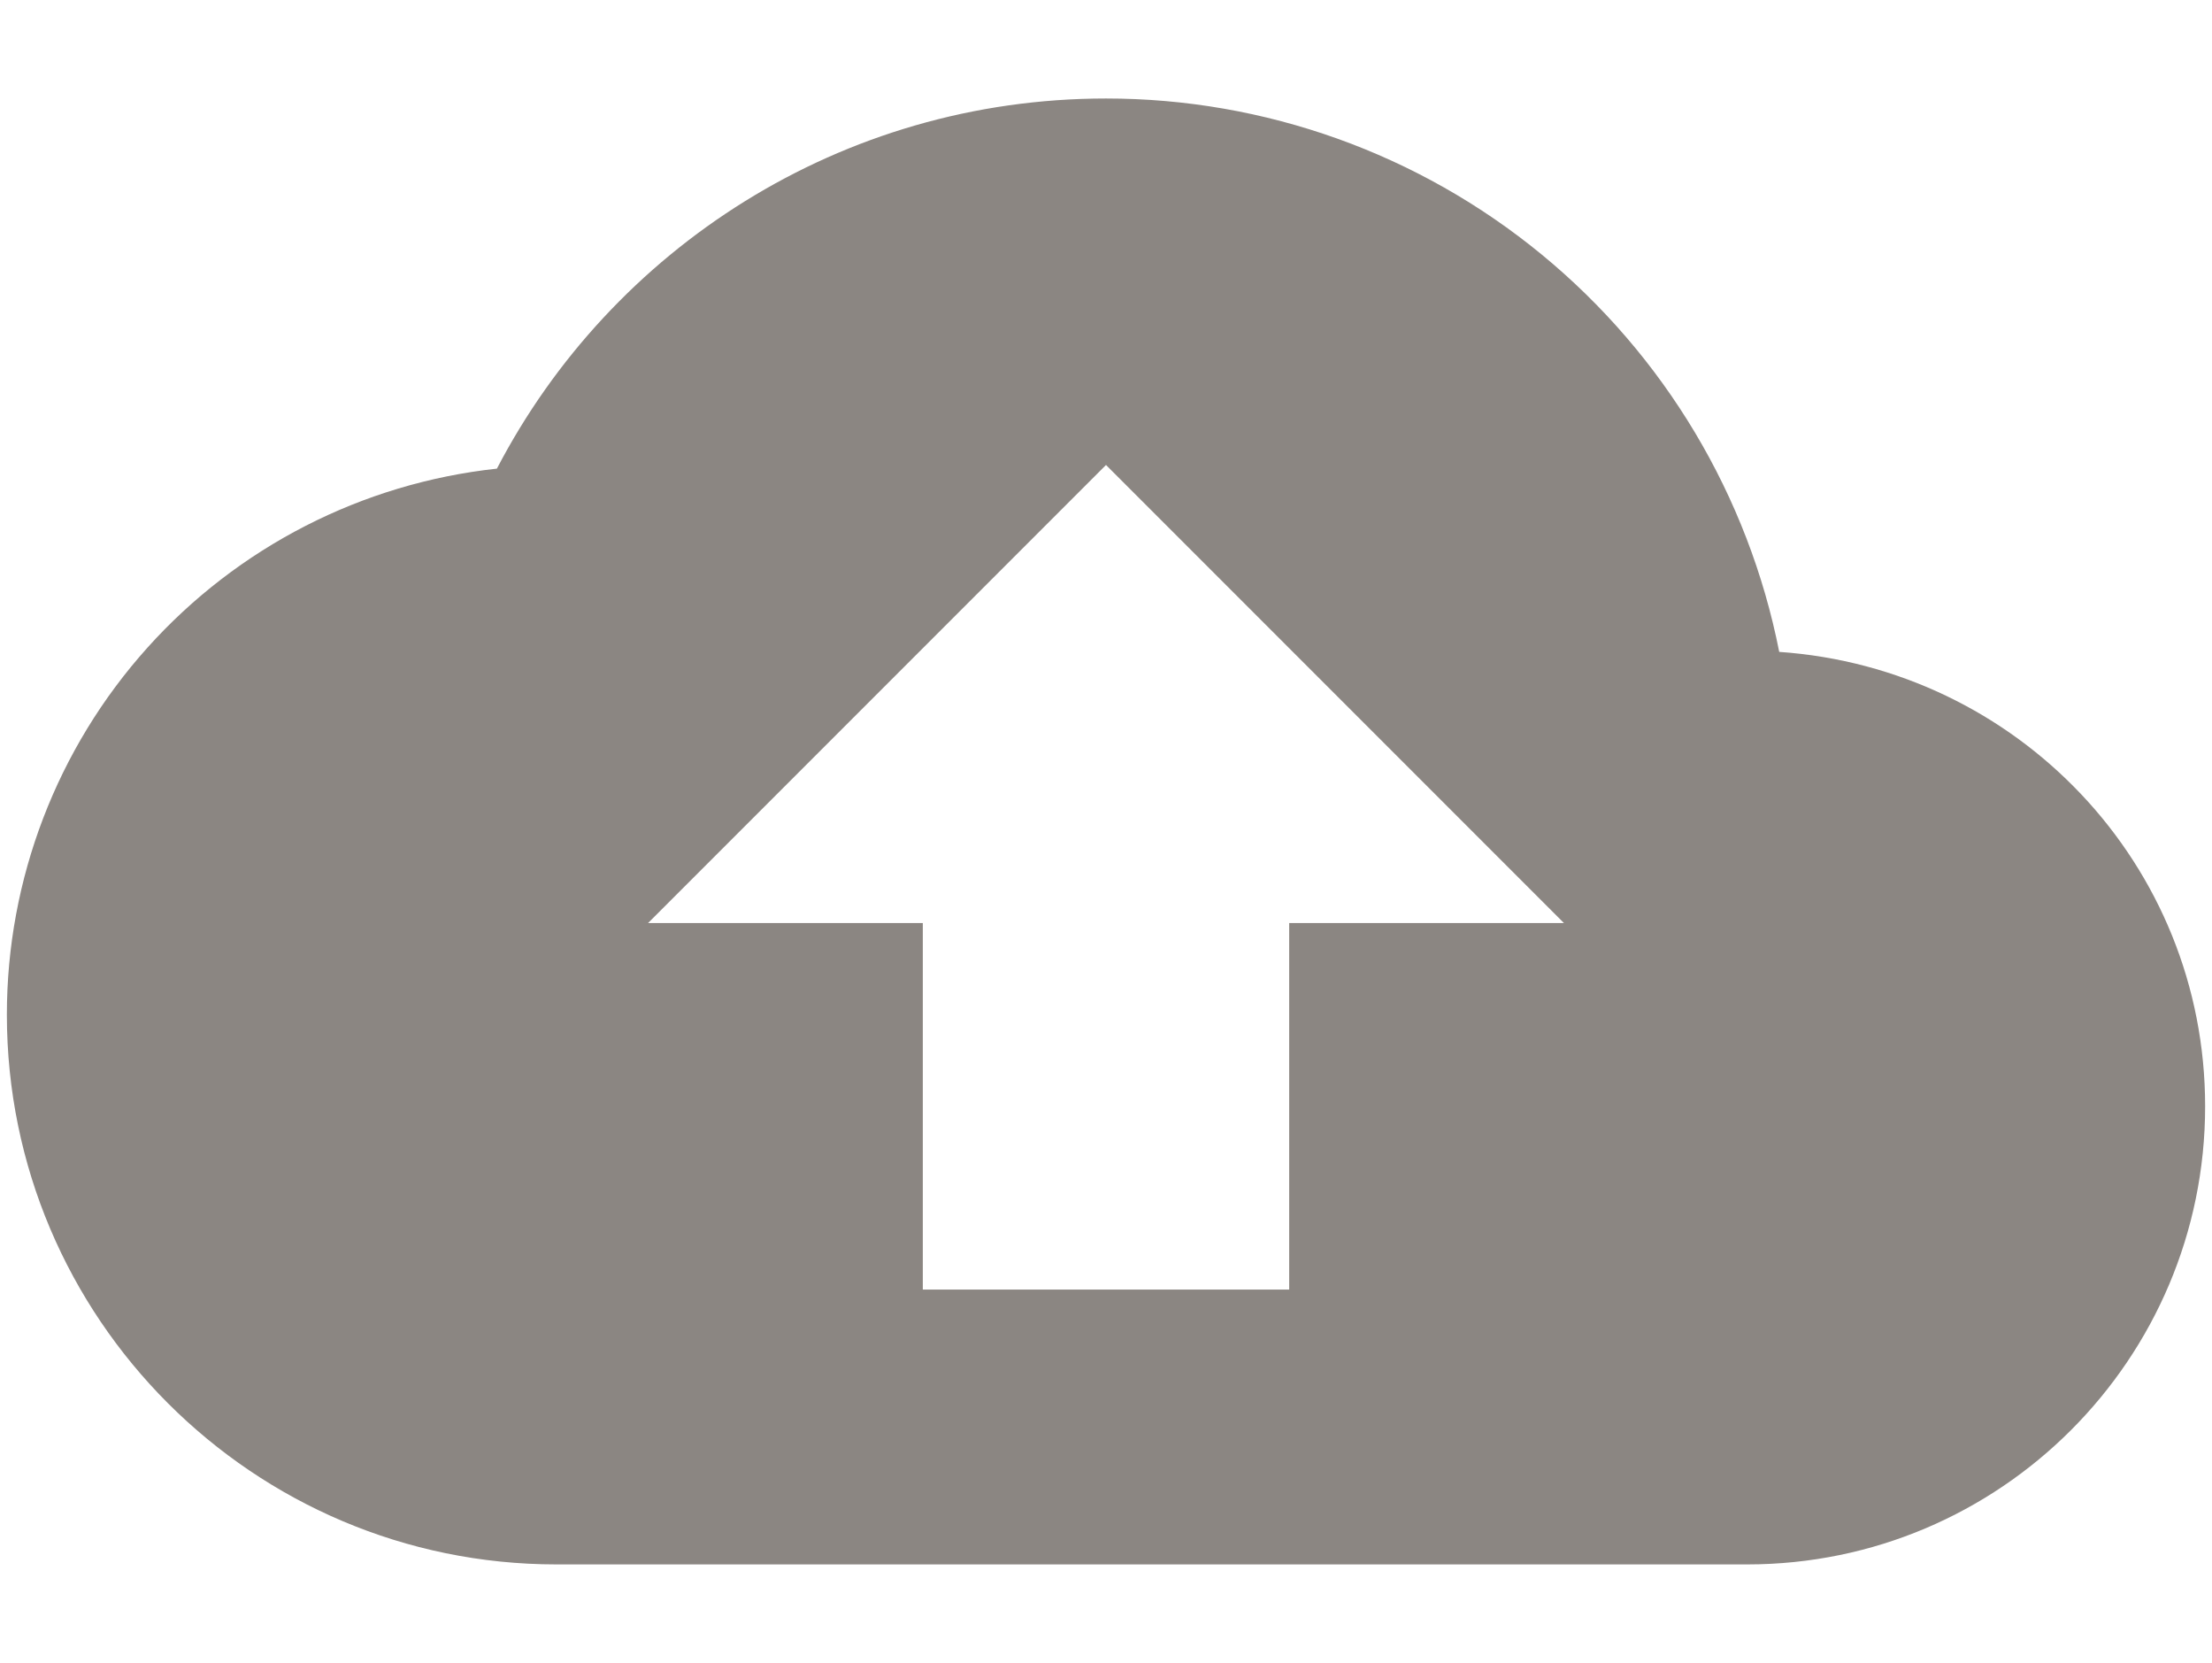 <?xml version="1.0" encoding="UTF-8"?>
<svg xmlns="http://www.w3.org/2000/svg" width="161" height="121" viewBox="0 0 161 121" fill="none">
  <g id="ic:baseline-cloud-upload" clip-path="url(#clip0_3511_23337)">
    <path id="Vector" d="M129.5 47.434C127.261 36.085 121.151 25.866 112.214 18.522C103.277 11.178 92.067 7.164 80.5 7.167C61.233 7.167 44.5 18.1 36.167 34.1C26.368 35.159 17.307 39.802 10.723 47.136C4.14 54.47 0.499 63.978 0.5 73.834C0.5 95.9 18.433 113.834 40.5 113.834H127.167C145.567 113.834 160.5 98.9 160.5 80.5C160.5 62.9 146.833 48.634 129.5 47.434ZM93.833 67.167V93.834H67.167V67.167H47.167L80.5 33.834L113.833 67.167H93.833Z" fill="#8B8682"></path>
  </g>
  <defs>
    <clipPath id="clip0_3511_23337">
      <rect width="160" height="120" fill="white" transform="translate(0.5 0.5)"></rect>
    </clipPath>
  </defs>
</svg>
